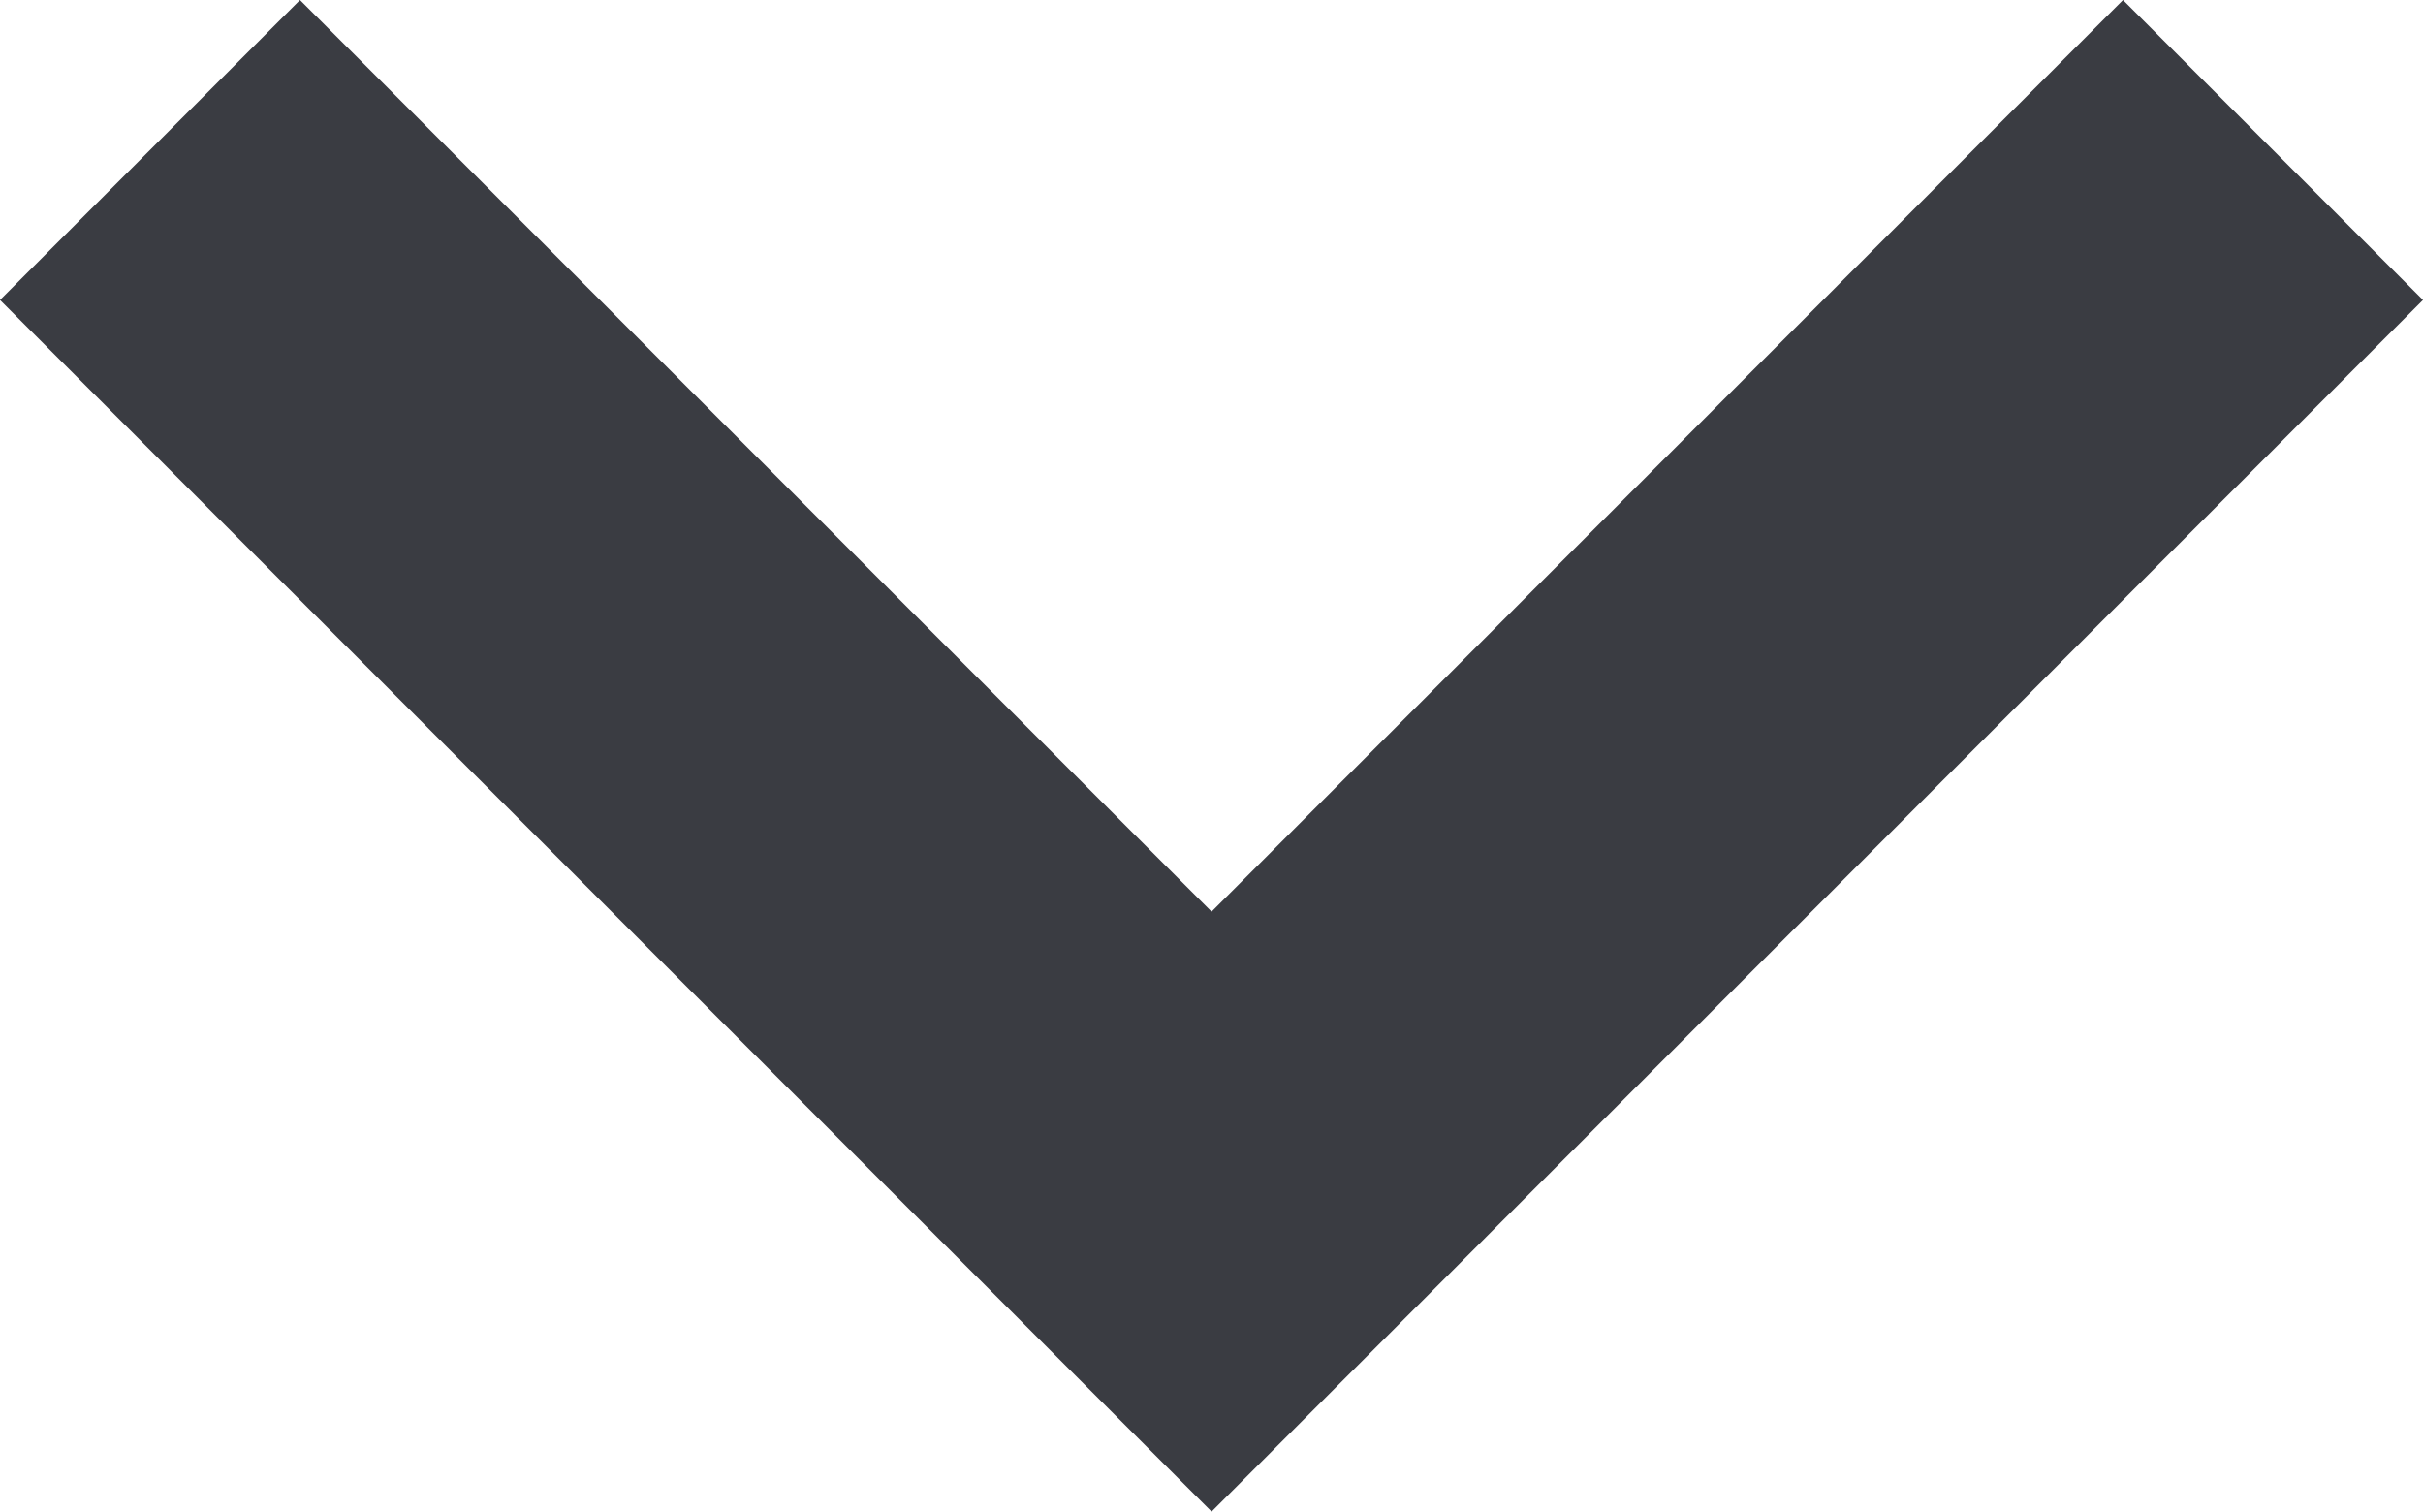 <svg xmlns="http://www.w3.org/2000/svg" width="13.327" height="8.314" viewBox="0 0 13.327 8.314">
  <path id="_Icon_Style" data-name="🎨 Icon Style" d="M1.65,0,6.664,5.014,11.677,0l1.65,1.65L6.664,8.314,0,1.65Z" fill="#3a3c42"/>
</svg>
